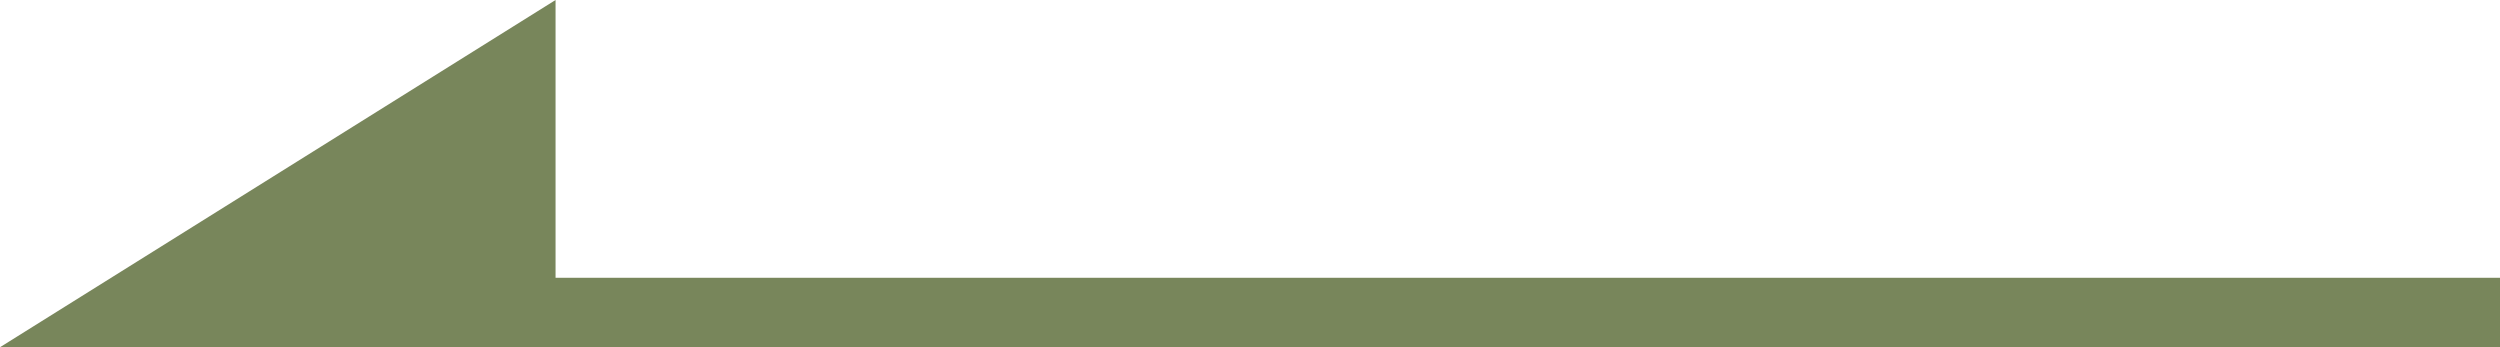 <svg width="36" height="5" viewBox="0 0 36 5" fill="none" xmlns="http://www.w3.org/2000/svg">
<path fill-rule="evenodd" clip-rule="evenodd" d="M2 5H36V4H2V5Z" fill="#78865B"/>
<path d="M2.18556e-07 5L8 5L8 -9.71386e-09L2.18556e-07 5Z" fill="#78865B"/>
</svg>
